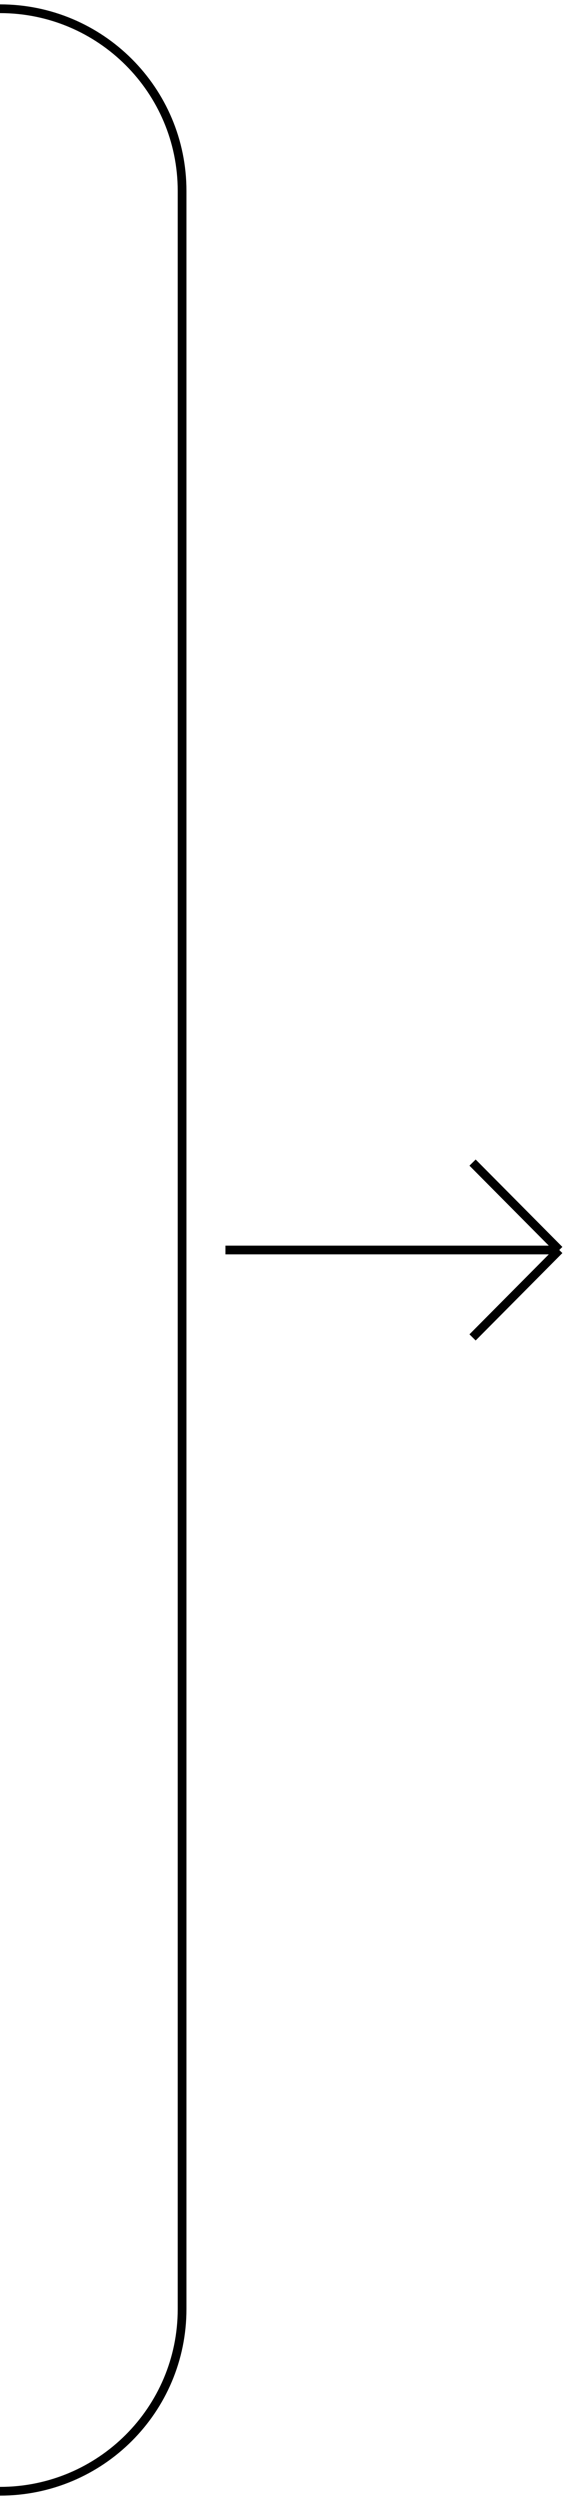 <svg width="65" height="286" viewBox="0 0 65 286" fill="none" xmlns="http://www.w3.org/2000/svg">
<path d="M0 1V1C11.508 1 20.837 10.329 20.837 21.837V264.163C20.837 275.671 11.508 285 0 285V285" stroke="black"/>
<path d="M25.799 143H64M64 143L54.078 133M64 143L54.078 153" stroke="black"/>
</svg>

